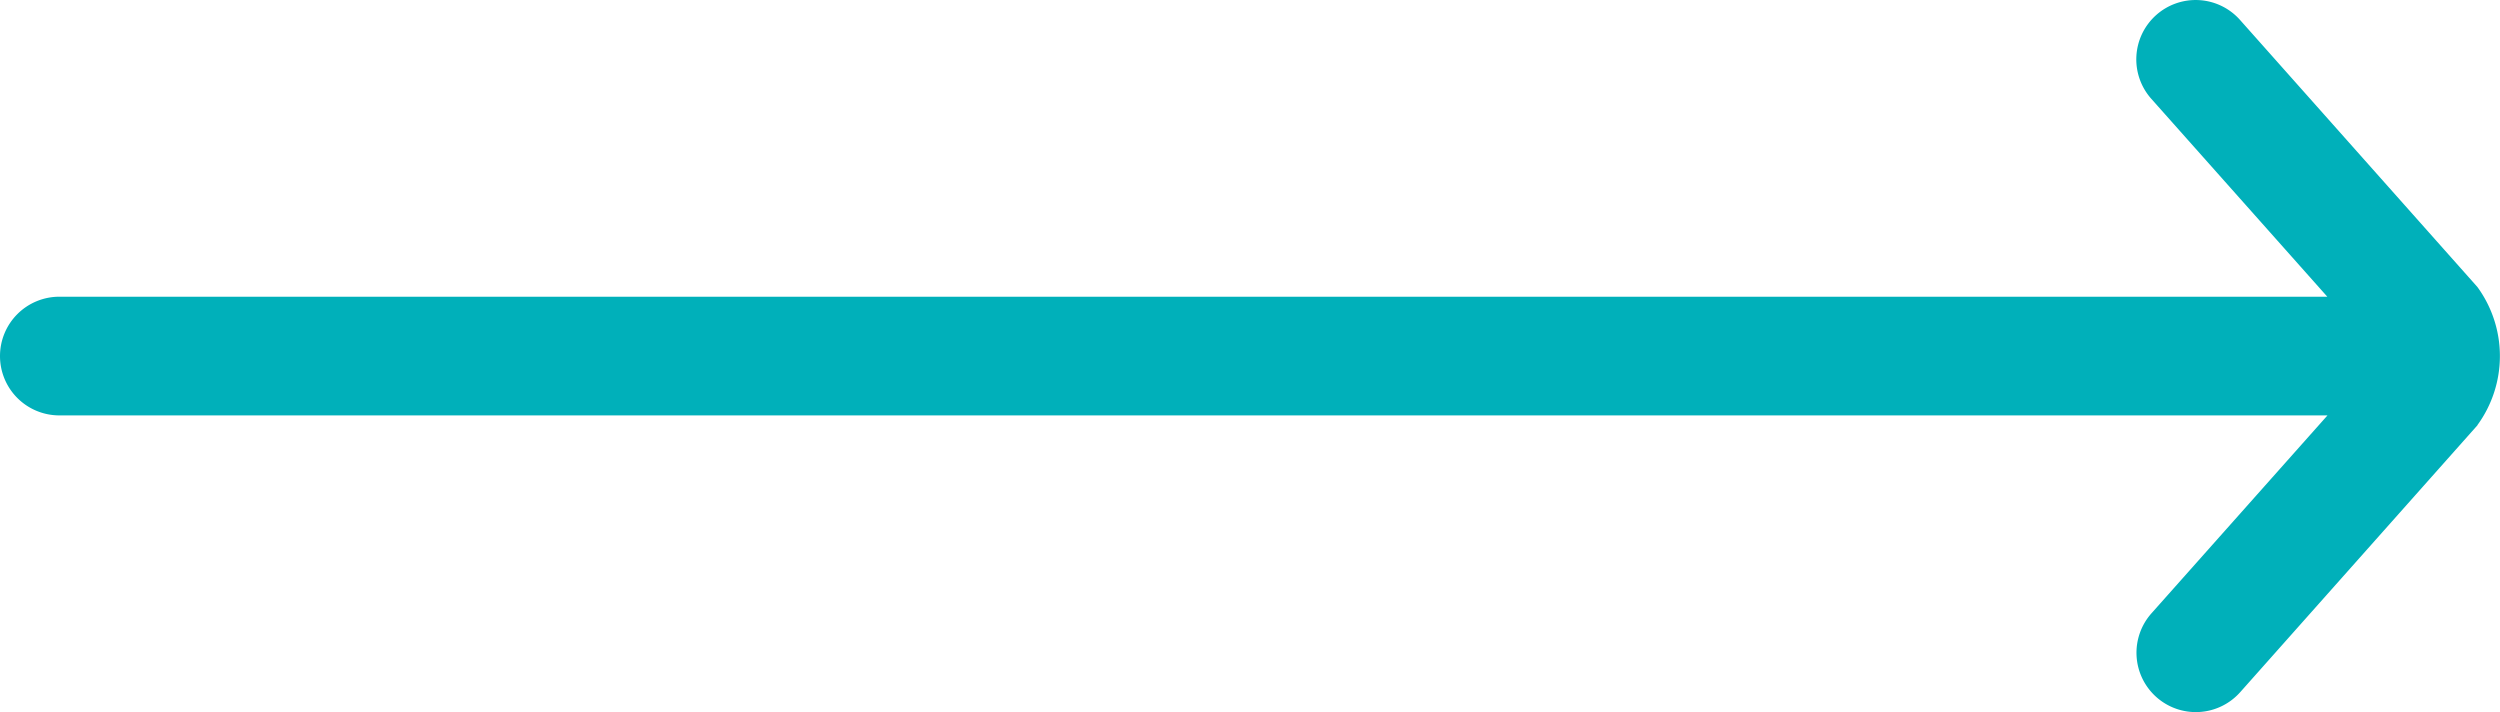 <svg xmlns="http://www.w3.org/2000/svg" width="42.128" height="12" viewBox="0 0 42.128 12">
  <path id="Path_1298" data-name="Path 1298" d="M-7700.16-2587.25l-4.5-4a1,1,0,0,1-.083-1.412,1,1,0,0,1,1.412-.083l3.335,2.966V-2628a1,1,0,0,1,1-1,1,1,0,0,1,1,1v38.218l3.335-2.966a1,1,0,0,1,1.412.083,1,1,0,0,1-.083,1.412l-4.5,4a1.976,1.976,0,0,1-2.328,0Z" transform="translate(2629 -7692.996) rotate(-90)" fill="#00b0ba"/>
</svg>
